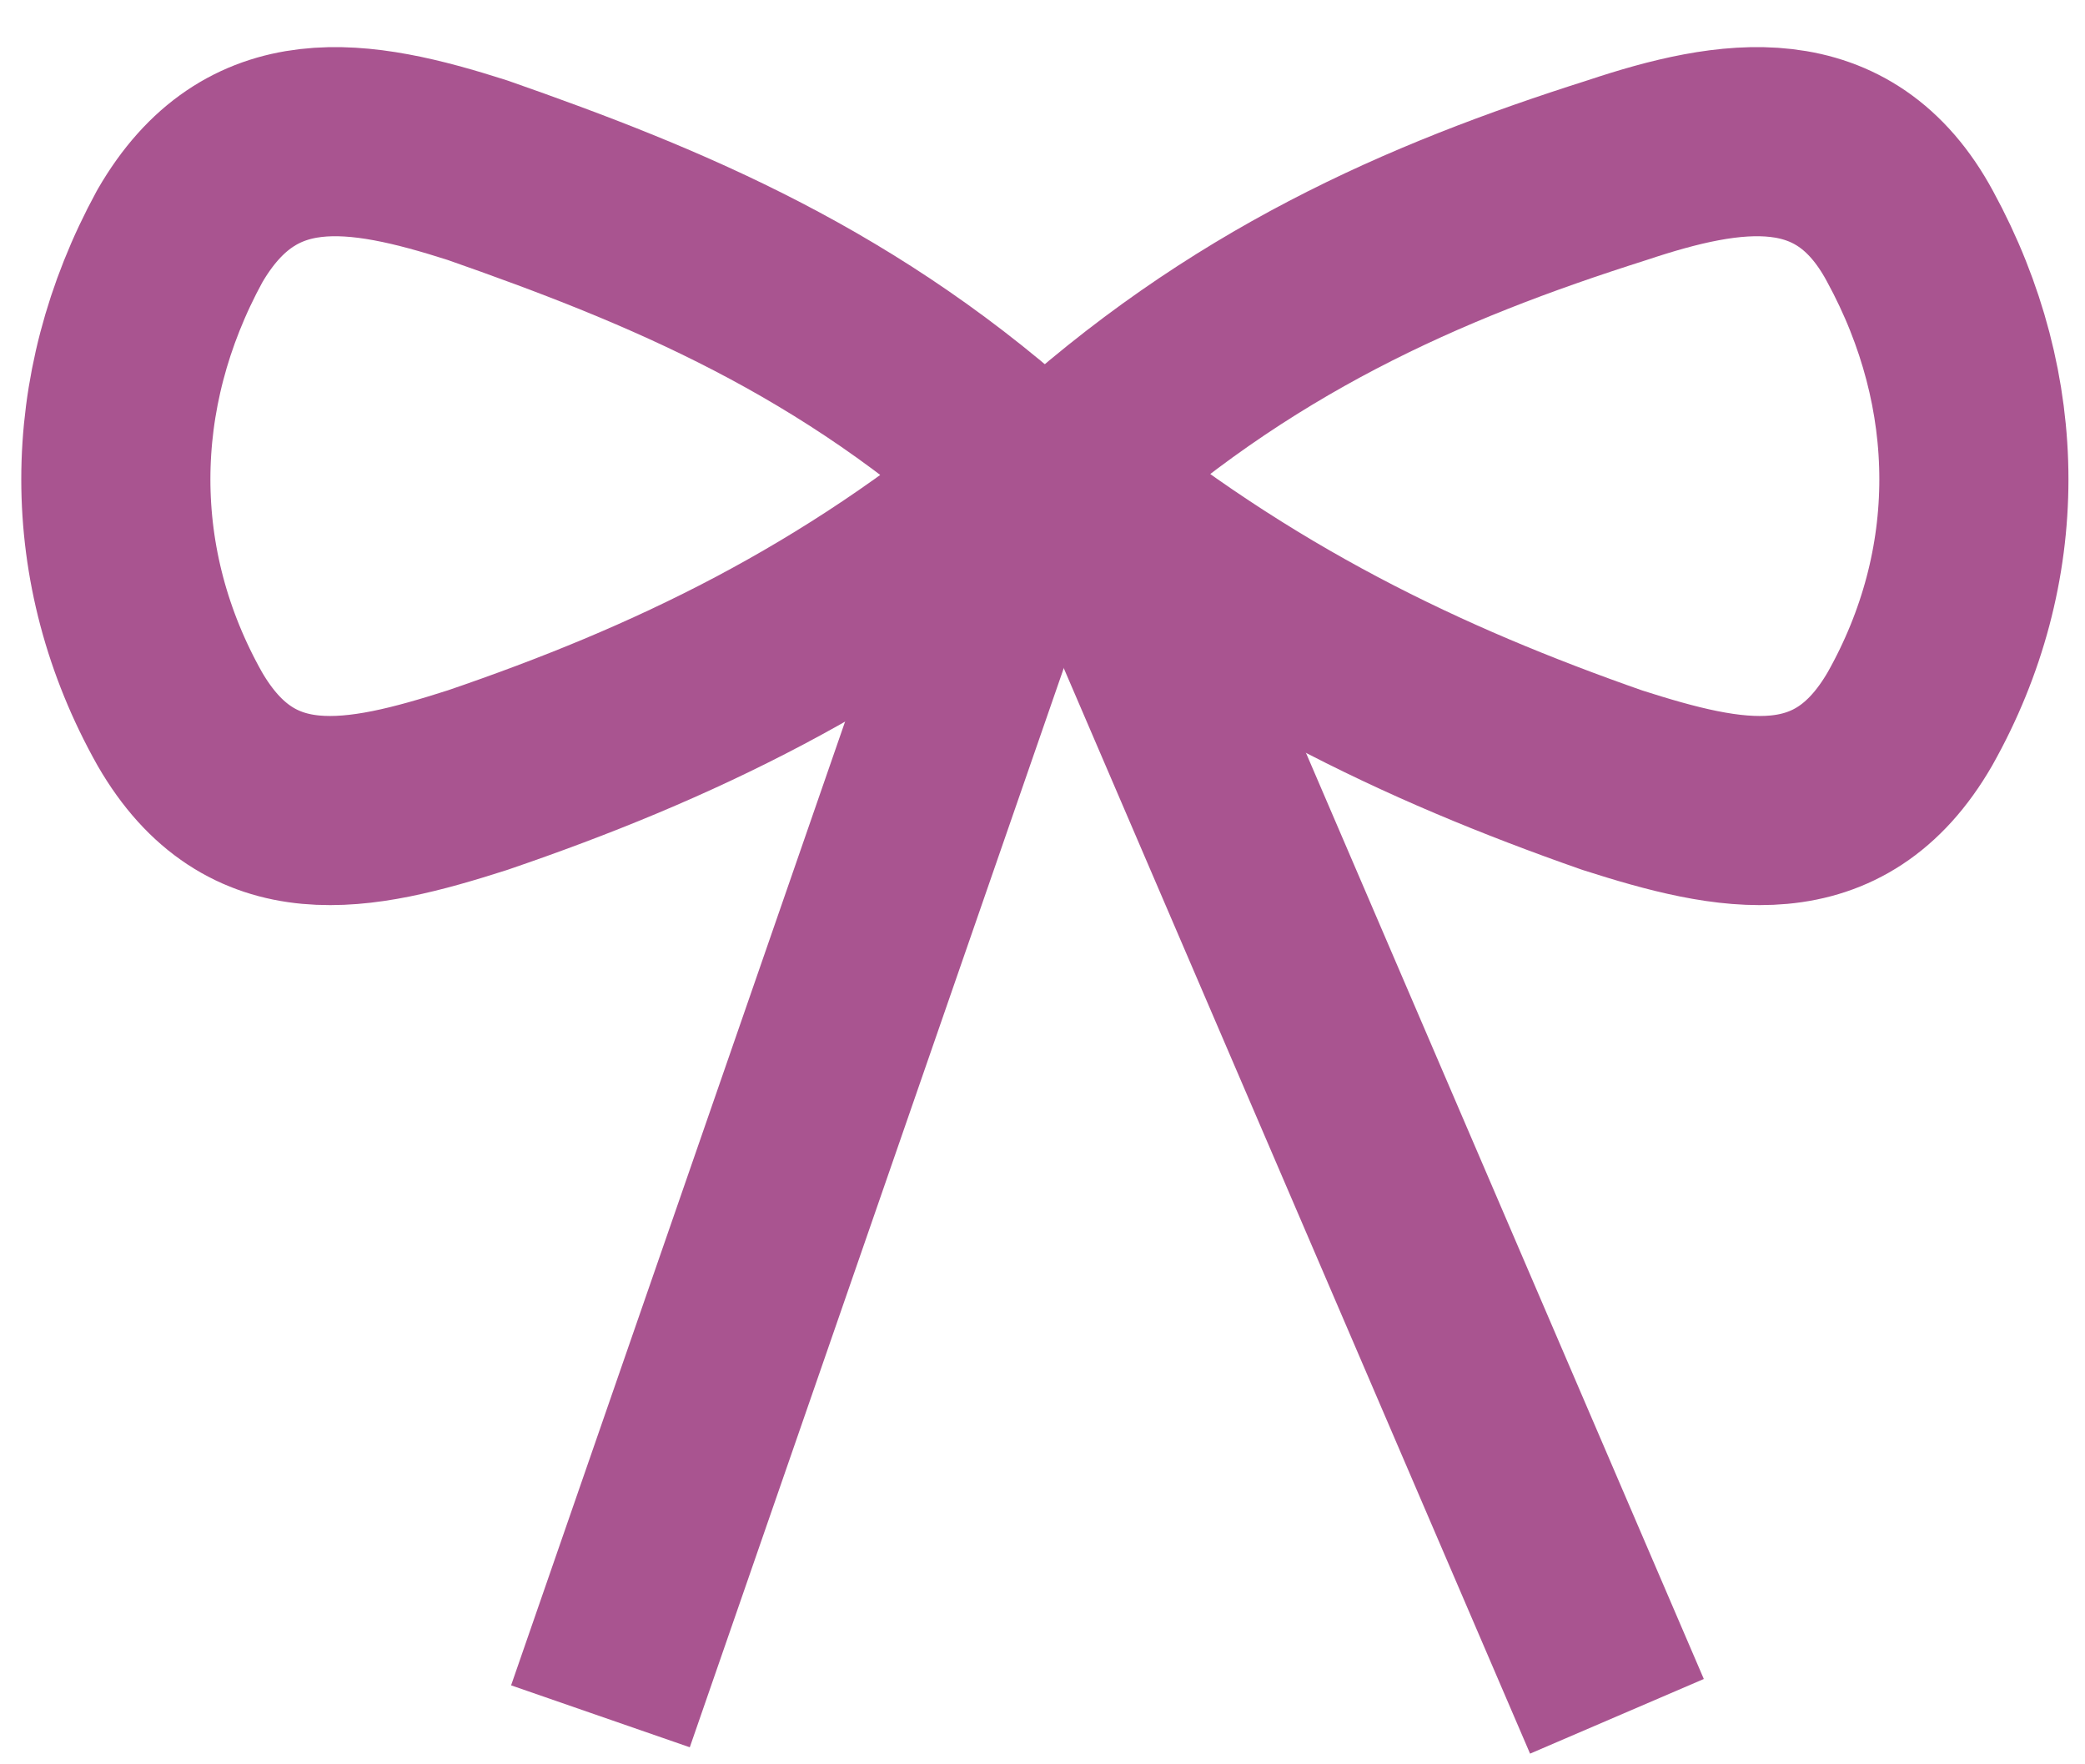 <?xml version="1.0" encoding="utf-8"?>
<!-- Generator: Adobe Illustrator 18.0.0, SVG Export Plug-In . SVG Version: 6.00 Build 0)  -->
<!DOCTYPE svg PUBLIC "-//W3C//DTD SVG 1.1//EN" "http://www.w3.org/Graphics/SVG/1.1/DTD/svg11.dtd">
<svg version="1.1" id="图层_1" xmlns="http://www.w3.org/2000/svg" xmlns:xlink="http://www.w3.org/1999/xlink" x="0px" y="0px"
	 viewBox="0 0 44.1 37.3" enable-background="new 0 0 44.1 37.3" xml:space="preserve">
<path fill="none" stroke="#A95490" stroke-width="4" stroke-linejoin="round" stroke-miterlimit="10" d="M22.4,10.1
	c3.8-3.5,7.7-5.2,11.8-6.5C36.6,2.8,39,2.4,40.4,5c1.8,3.3,1.8,7,0,10.2c-1.5,2.6-3.8,2.1-6.3,1.3C30.1,15.1,26.3,13.3,22.4,10.1z"
	/>
<path fill="none" stroke="#A95490" stroke-width="4" stroke-linejoin="round" stroke-miterlimit="10" d="M21.8,10.1
	C18,6.6,14.1,5,10.1,3.6C7.6,2.8,5.3,2.4,3.8,5c-1.8,3.3-1.8,7,0,10.2c1.5,2.6,3.8,2.1,6.3,1.3C14.2,15.1,18,13.3,21.8,10.1z"/>
<line fill="none" stroke="#A95490" stroke-width="4" stroke-miterlimit="10" x1="22.3" y1="8.6" x2="12.7" y2="36.3"/>
<line fill="none" stroke="#A95490" stroke-width="4" stroke-miterlimit="10" x1="22.3" y1="8.6" x2="34.2" y2="36.3"/>
</svg>

